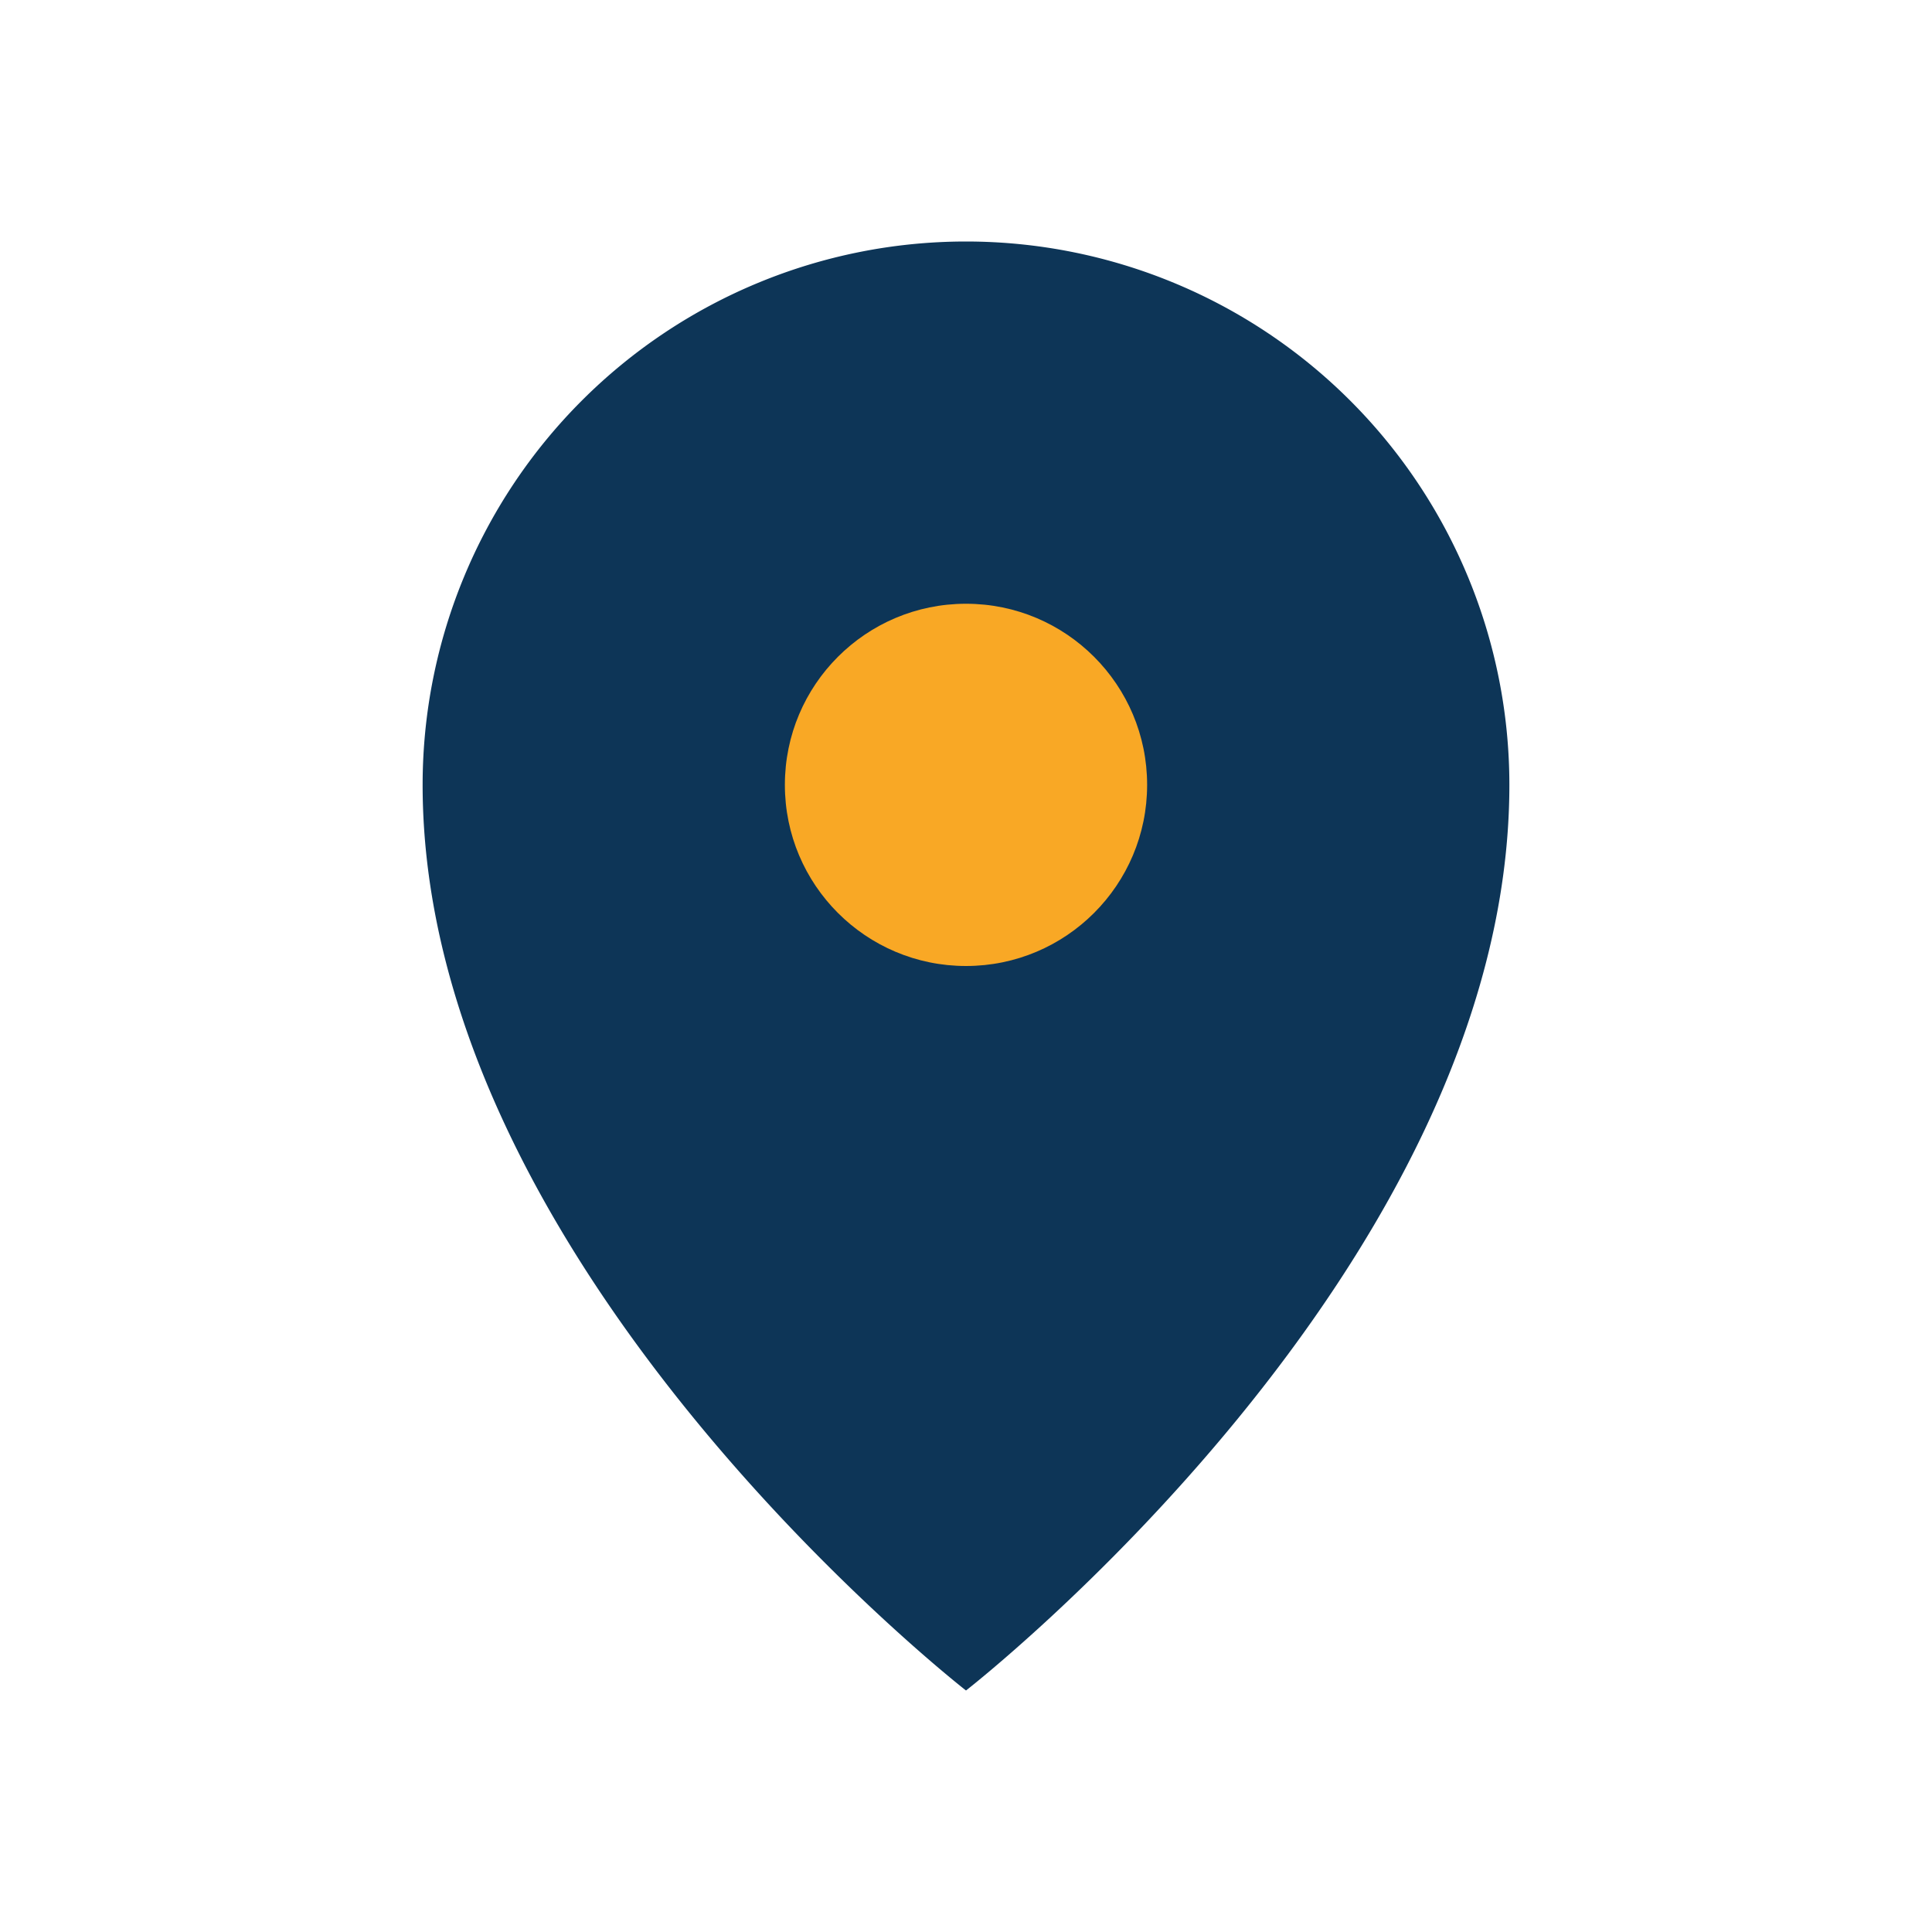 <?xml version="1.0" encoding="UTF-8"?>
<svg xmlns="http://www.w3.org/2000/svg" width="32" height="32" viewBox="0 0 32 32"><path d="M16 4a9 9 0 0 1 9 9c0 8-9 15-9 15S7 21 7 13a9 9 0 0 1 9-9z" fill="#0D3557"/><circle cx="16" cy="13" r="3" fill="#F9A825"/></svg>